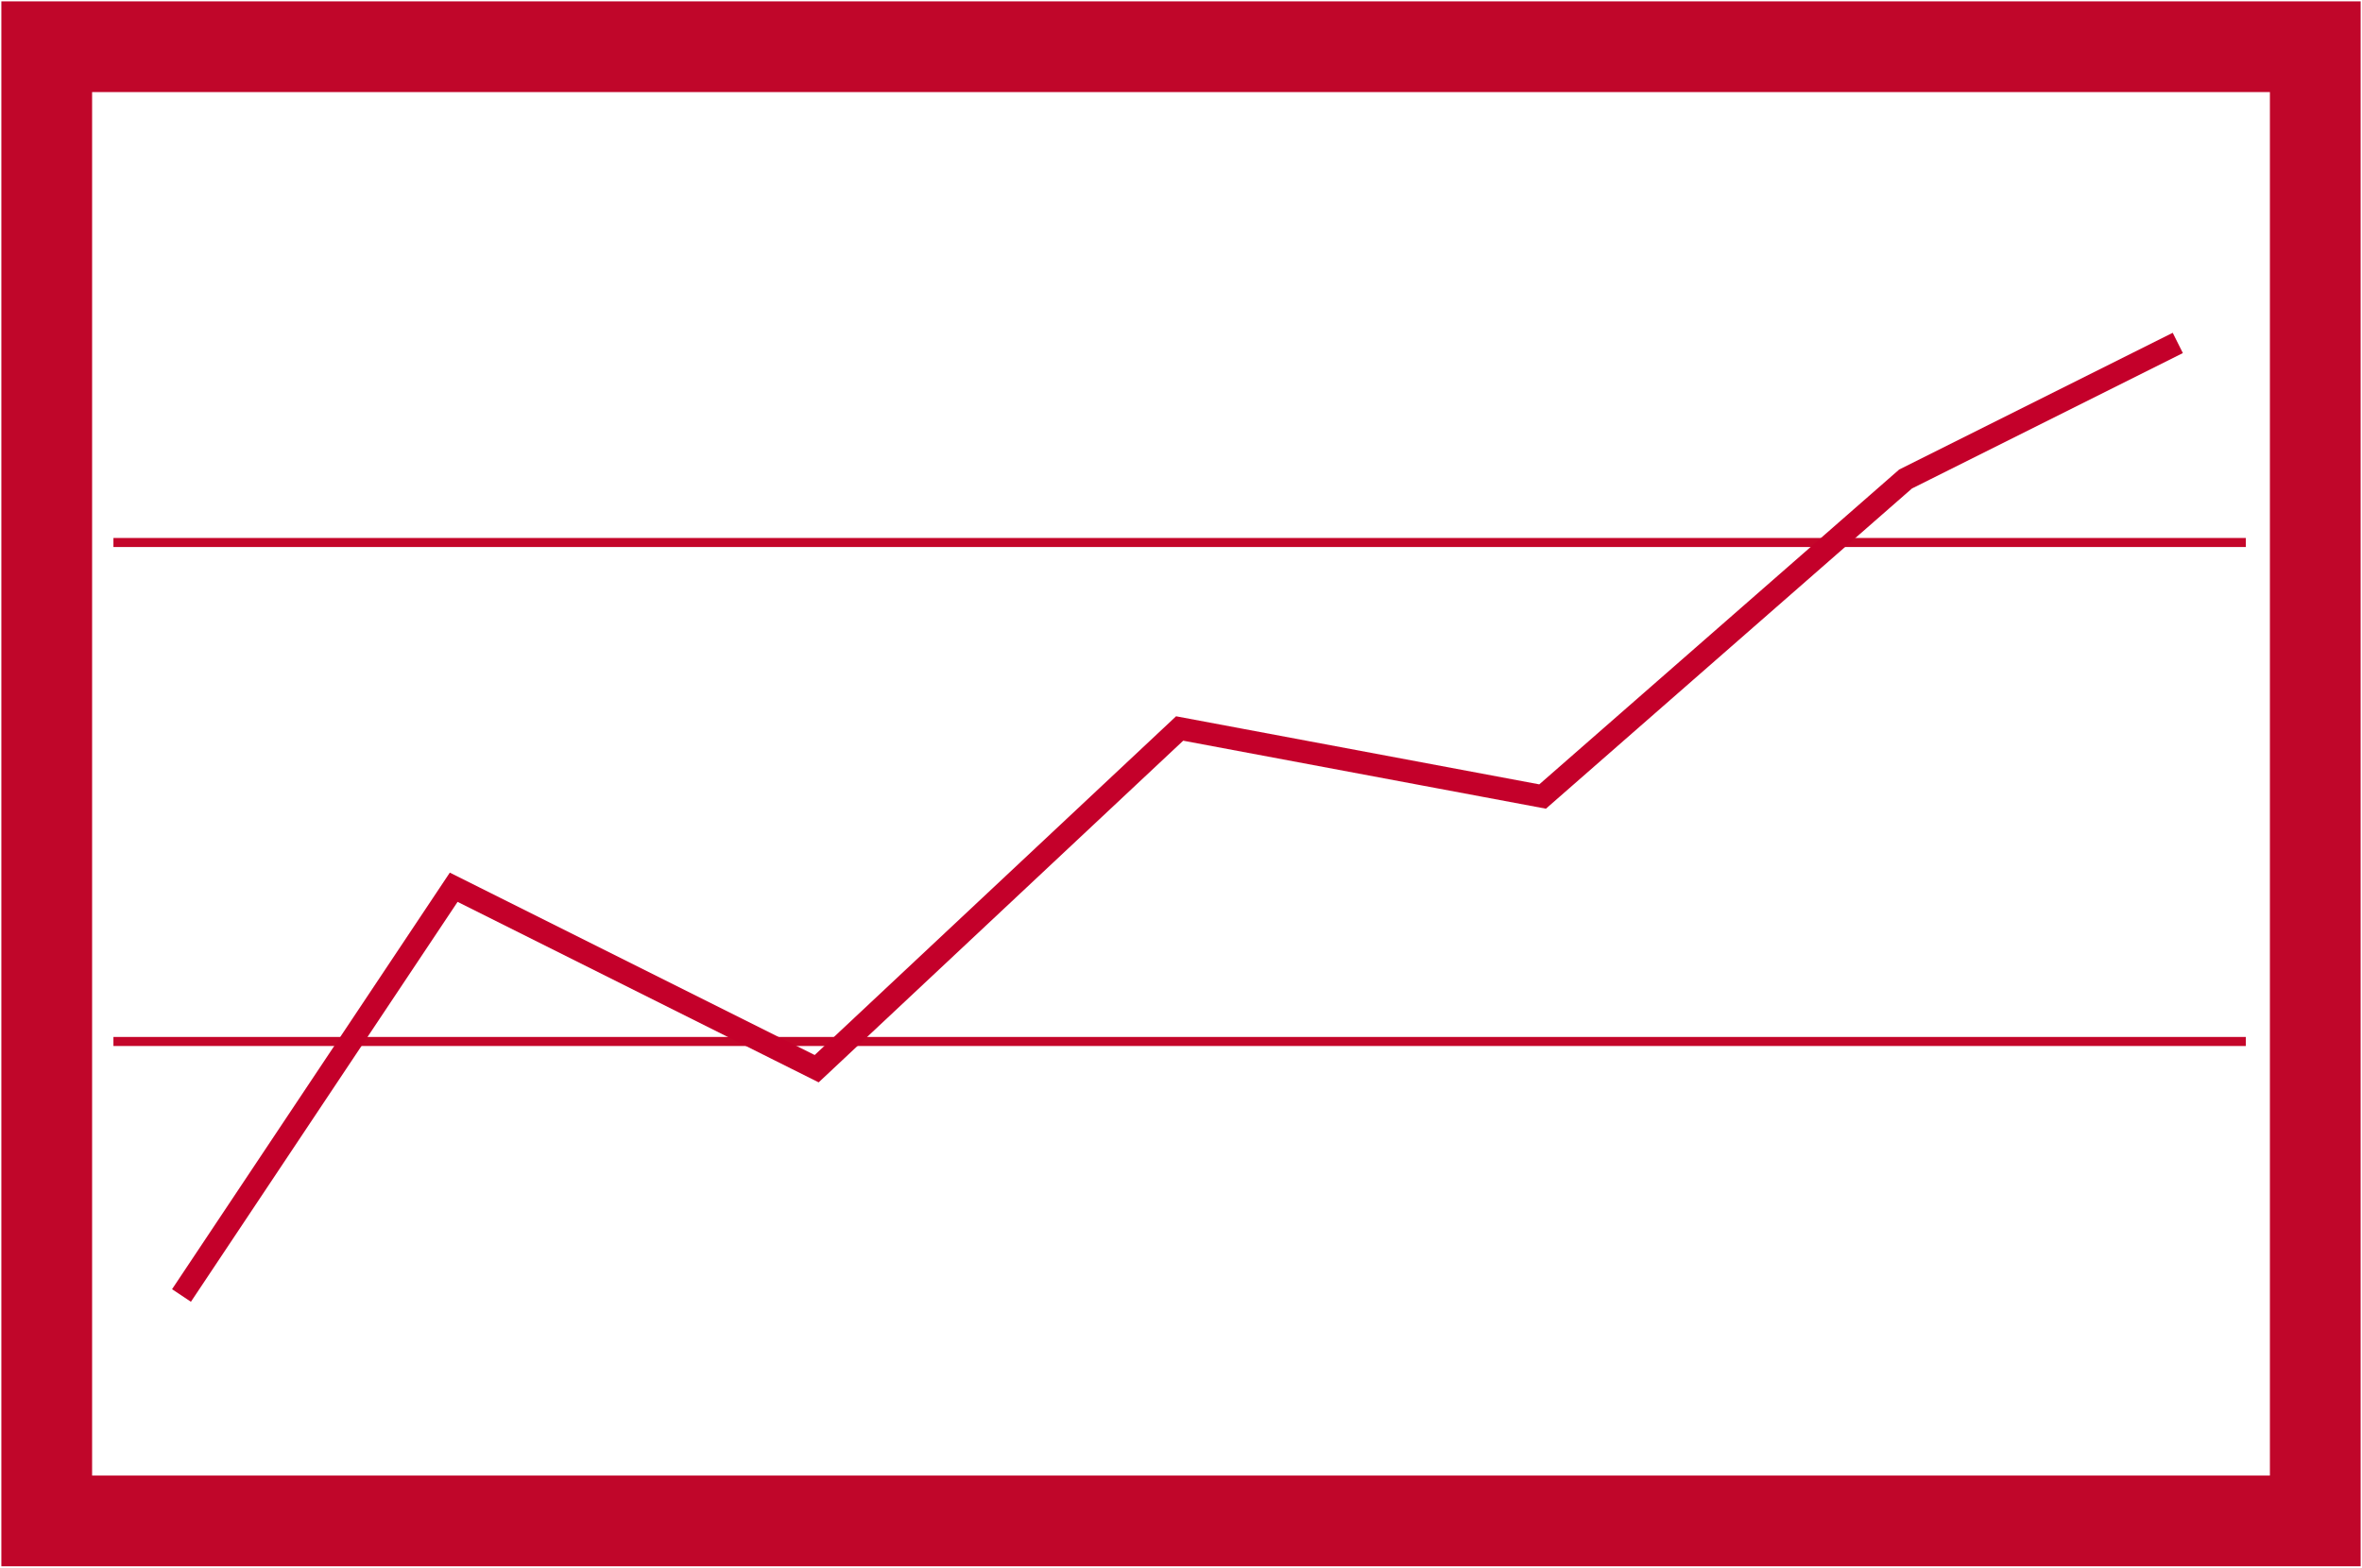 <?xml version="1.0" encoding="UTF-8" standalone="no"?>
<svg
   xmlns:dc="http://purl.org/dc/elements/1.1/"
   xmlns:cc="http://creativecommons.org/ns#"
   xmlns:rdf="http://www.w3.org/1999/02/22-rdf-syntax-ns#"
   xmlns:svg="http://www.w3.org/2000/svg"
   xmlns="http://www.w3.org/2000/svg"
   version="1.1"
   id="svg2"
   viewBox="0 0 520.6 345.6"
   height="97.536mm"
   width="146.925mm">
  <defs
     id="defs4" />
  <g
     transform="translate(-61.327,-159.125)"
     id="layer1">
    <rect
       y="169.425"
       x="71.627"
       height="325"
       width="500"
       id="rect4159"
       style="fill:none;fill-opacity:1;stroke:#c0062a;stroke-width:20;stroke-miterlimit:4;stroke-dasharray:none;stroke-opacity:1" />
    <path
       id="path3341"
       d="m 86.327,388.727 470,0"
       style="fill:none;fill-rule:evenodd;stroke:#c4062a;stroke-width:1.995;stroke-linecap:butt;stroke-linejoin:miter;stroke-miterlimit:4;stroke-dasharray:none;stroke-opacity:1" />
    <path
       id="path3341-8"
       d="m 86.327,278.722 470,0"
       style="fill:none;fill-rule:evenodd;stroke:#c4062a;stroke-width:1.995;stroke-linecap:butt;stroke-linejoin:miter;stroke-miterlimit:4;stroke-dasharray:none;stroke-opacity:1" />
    <path
       id="path4181"
       d="m 101.327,444.725 60,-90 80,40 80,-75 80,15 80,-70 60,-30"
       style="fill:none;fill-rule:evenodd;stroke:#c4002a;stroke-width:5;stroke-linecap:butt;stroke-linejoin:miter;stroke-opacity:1;stroke-miterlimit:4;stroke-dasharray:none" />
  </g>
</svg>

